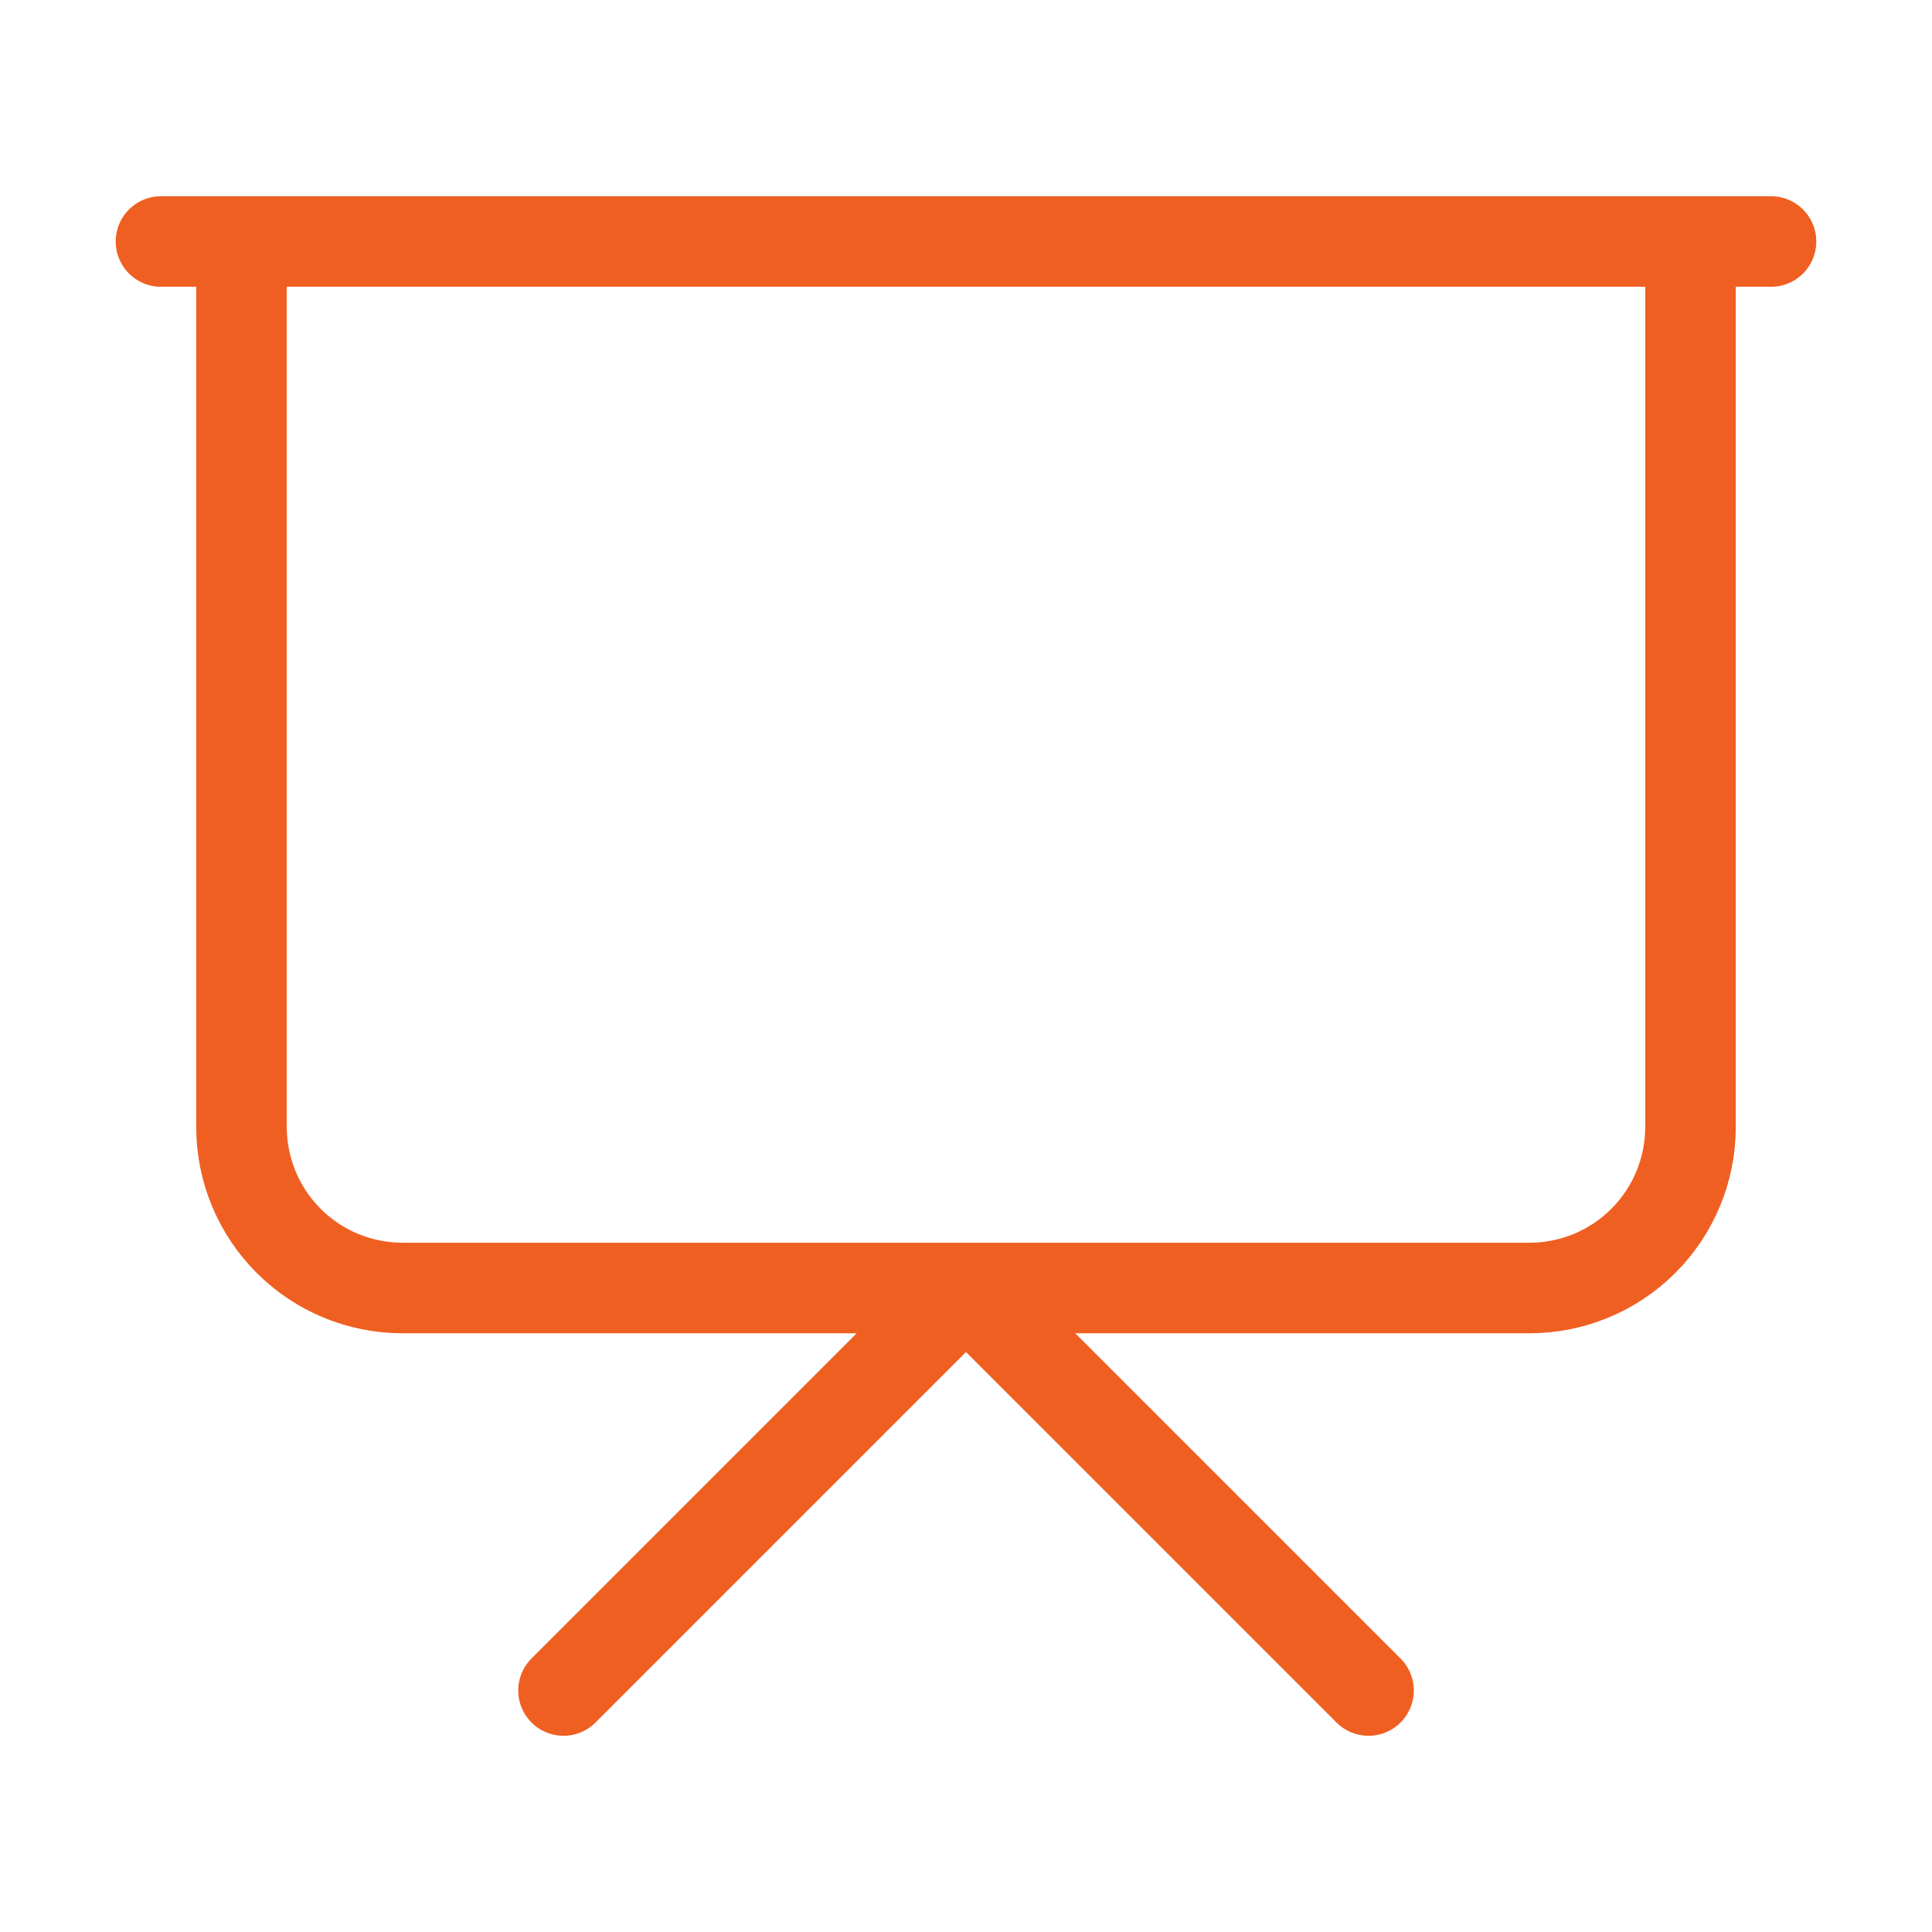 <svg width="64" height="64" viewBox="0 0 64 64" fill="none" xmlns="http://www.w3.org/2000/svg">
<path d="M5.333 8H58.667M56 8V37.333C56 38.748 55.438 40.104 54.438 41.105C53.438 42.105 52.081 42.667 50.667 42.667H13.334C11.919 42.667 10.562 42.105 9.562 41.105C8.562 40.104 8 38.748 8 37.333V8M18.667 56L32 42.667L45.334 56" stroke="#F05F22" stroke-width="3" stroke-linecap="round" stroke-linejoin="round"/>
</svg>
